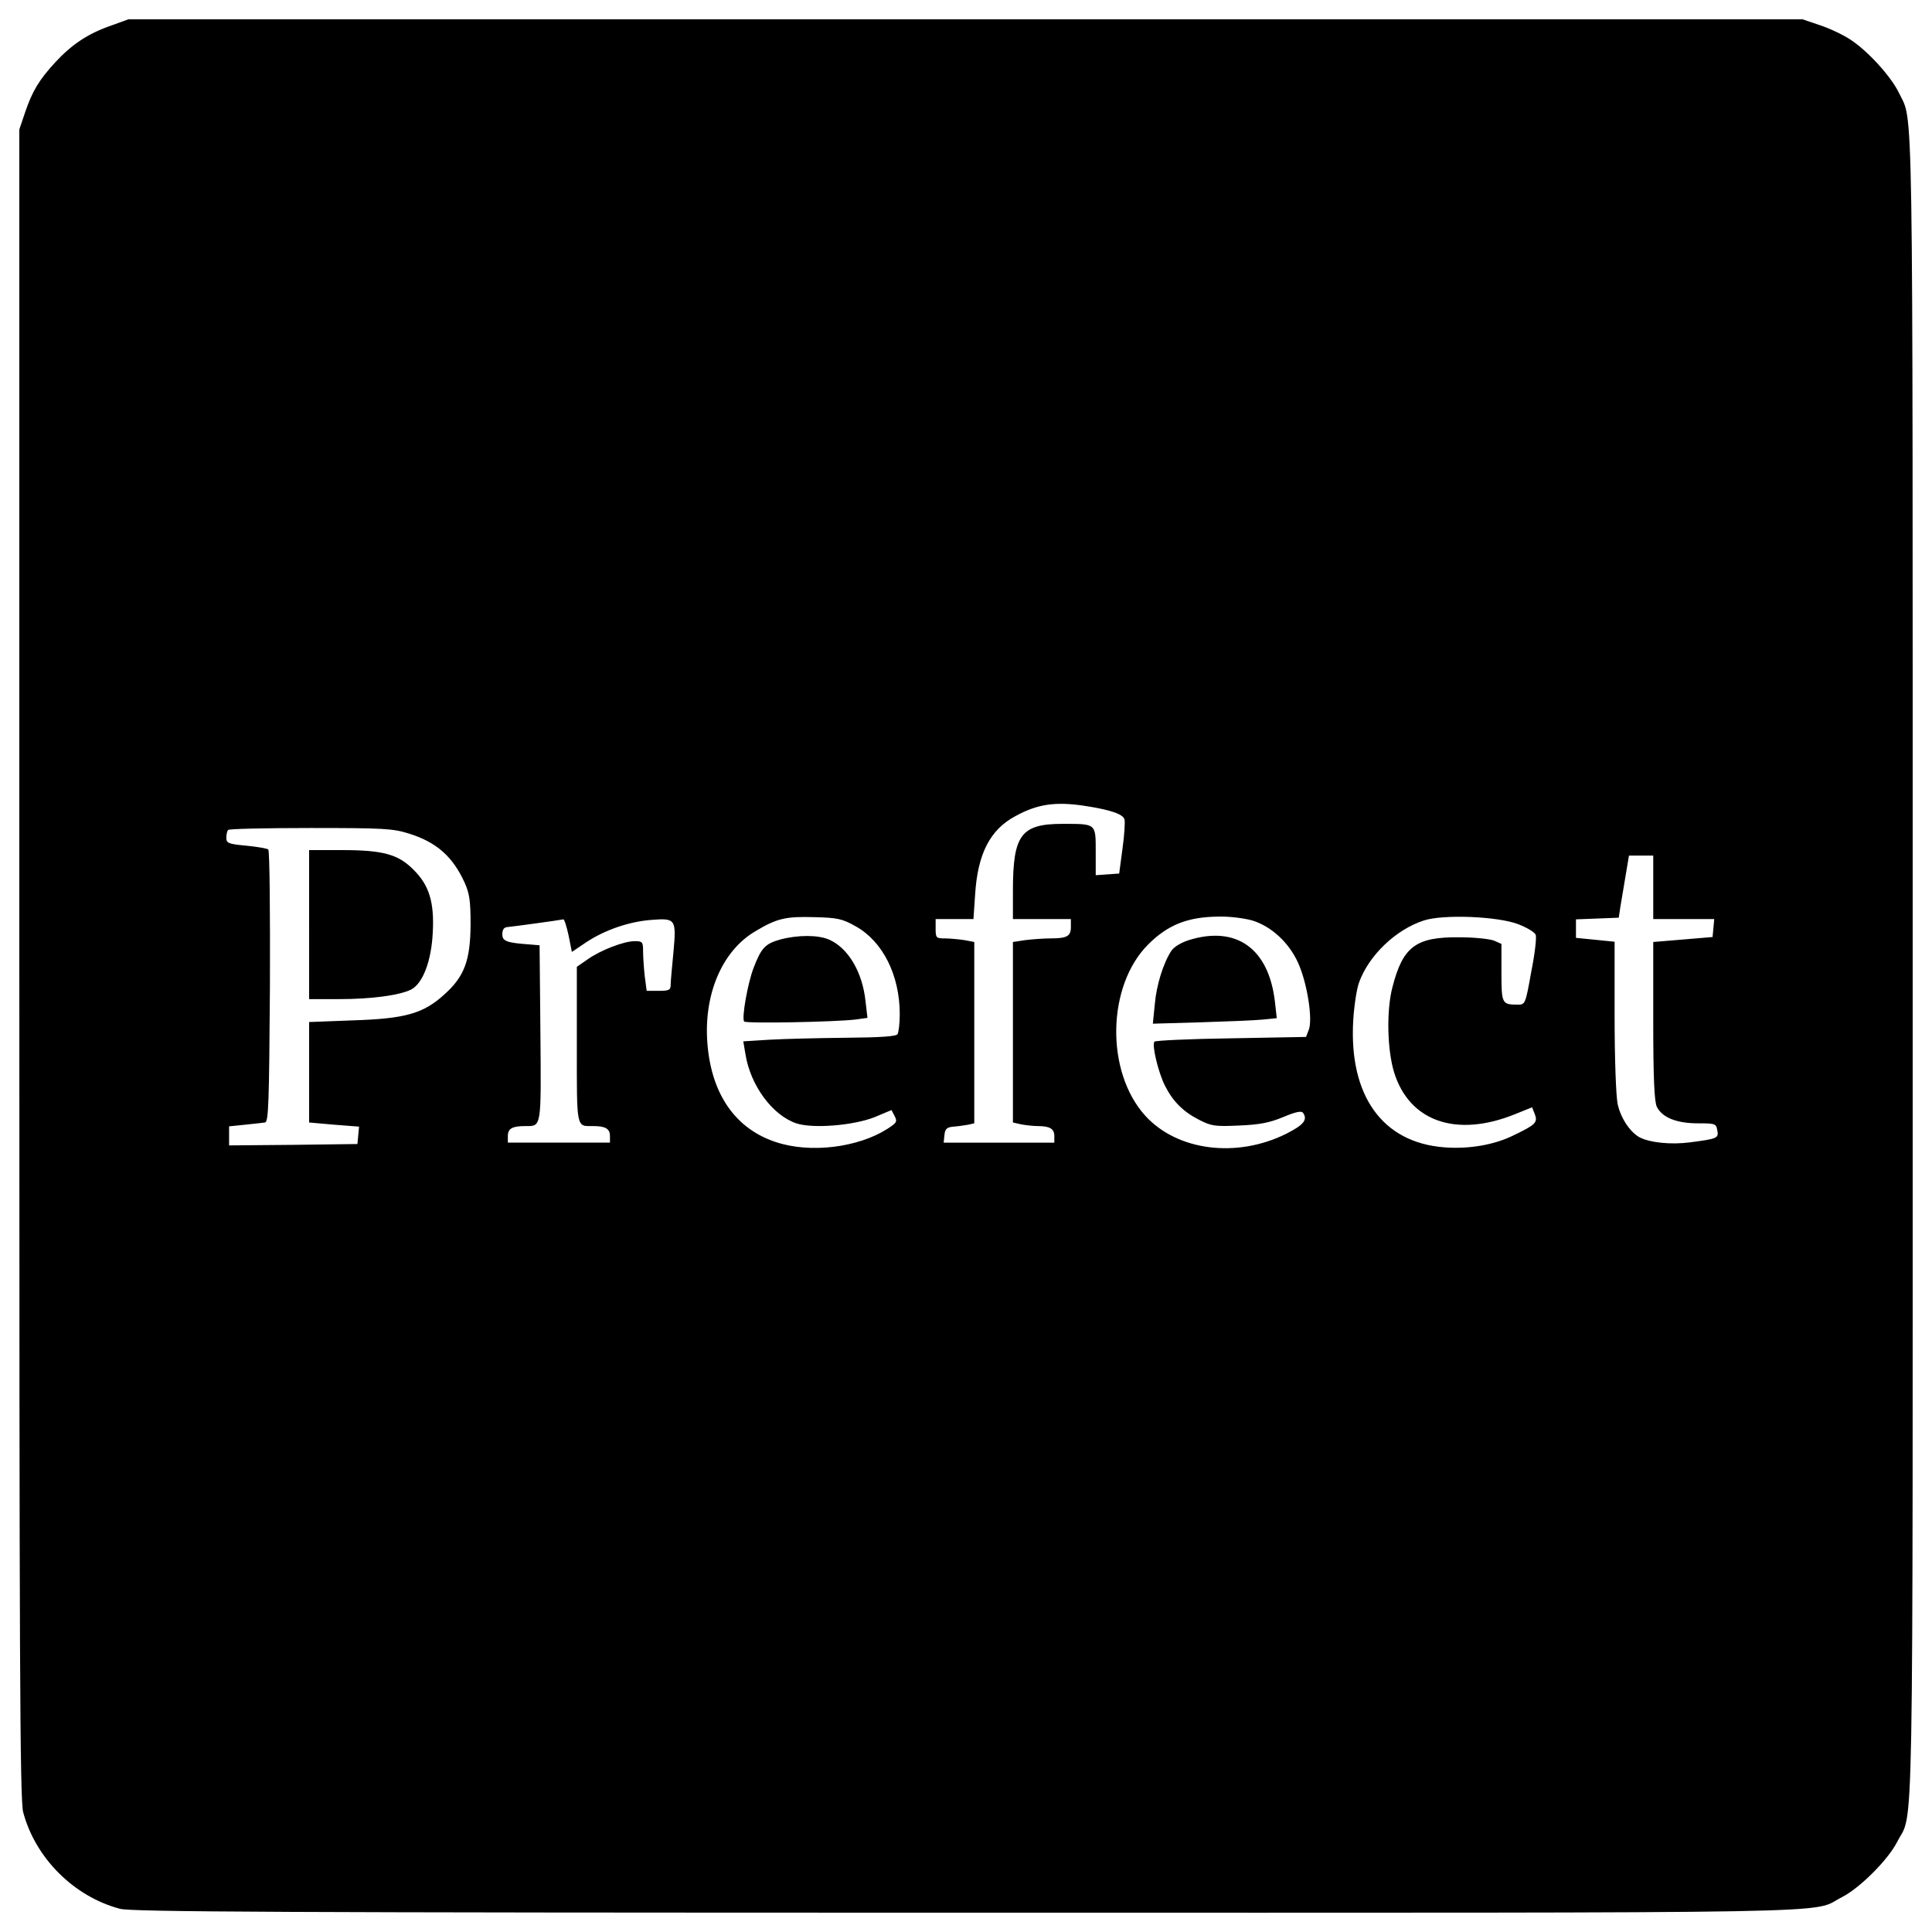 <?xml version="1.0" standalone="no"?>
<!DOCTYPE svg PUBLIC "-//W3C//DTD SVG 20010904//EN"
 "http://www.w3.org/TR/2001/REC-SVG-20010904/DTD/svg10.dtd">
<svg version="1.0" xmlns="http://www.w3.org/2000/svg"
 width="700pt" height="700pt" viewBox="0 0 700 700"
 preserveAspectRatio="xMidYMid meet">
<g transform="translate(0,700) scale(0.1,-0.1)"
fill="#000000" stroke="none">
<path d="M399 6906 c-80 -28 -139 -67 -199 -132 -58 -63 -83 -104 -109 -181
l-21 -62 0 -3023 c0 -2524 2 -3031 14 -3074 44 -166 184 -306 351 -350 41 -11
580 -14 3066 -14 3311 0 3051 -5 3174 57 64 33 165 134 198 198 62 123 57
-137 57 3180 0 3250 3 3046 -50 3159 -29 60 -115 154 -178 194 -26 17 -75 40
-109 51 l-62 21 -3033 0 -3033 0 -66 -24z m3526 -2825 c94 -14 143 -30 149
-49 3 -9 0 -57 -7 -107 l-12 -90 -42 -3 -43 -3 0 86 c0 102 2 100 -120 100
-151 0 -180 -40 -180 -242 l0 -103 105 0 105 0 0 -29 c0 -33 -14 -41 -74 -41
-24 0 -64 -3 -90 -6 l-46 -7 0 -327 0 -327 31 -7 c17 -3 44 -6 59 -6 44 0 60
-10 60 -36 l0 -24 -201 0 -200 0 3 28 c2 22 9 28 33 30 17 1 40 5 53 7 l22 5
0 329 0 328 -37 7 c-21 3 -53 6 -70 6 -31 0 -33 2 -33 35 l0 35 69 0 68 0 6
88 c9 148 54 236 146 285 78 43 143 53 246 38z m-2444 -101 c100 -31 159 -83
202 -177 18 -40 22 -66 22 -153 -1 -130 -22 -188 -96 -254 -76 -69 -142 -87
-331 -93 l-158 -6 0 -182 0 -182 91 -8 90 -7 -3 -31 -3 -32 -232 -3 -233 -2 0
34 0 35 58 6 c31 3 64 7 72 8 13 2 15 66 18 492 1 269 -1 492 -6 497 -4 4 -40
10 -80 14 -65 6 -72 9 -72 29 0 12 3 25 7 28 3 4 138 7 299 7 264 0 298 -2
355 -20z m4509 -195 l0 -115 111 0 110 0 -3 -32 -3 -33 -107 -9 -108 -9 0
-286 c0 -208 4 -293 13 -311 19 -39 72 -60 148 -60 63 0 67 -1 71 -25 6 -29 0
-31 -99 -44 -70 -9 -145 -1 -182 18 -35 19 -69 70 -80 121 -6 30 -11 164 -11
319 l0 269 -70 7 -70 7 0 34 0 33 77 3 78 3 6 40 c4 22 12 73 19 113 l12 72
44 0 44 0 0 -115z m-2890 -141 c99 -55 160 -178 160 -319 0 -33 -4 -65 -8 -72
-5 -8 -60 -12 -187 -13 -99 -1 -223 -4 -276 -7 l-96 -6 8 -47 c18 -113 98
-221 184 -250 60 -20 206 -8 283 22 l62 26 11 -21 c9 -17 8 -23 -7 -34 -97
-73 -268 -102 -399 -68 -161 42 -257 171 -272 365 -14 178 54 336 174 406 78
47 111 54 213 51 85 -2 102 -6 150 -33z m1437 21 c69 -21 133 -80 166 -153 33
-72 54 -205 39 -243 l-10 -26 -271 -5 c-149 -2 -274 -8 -278 -12 -11 -10 14
-113 38 -160 29 -57 66 -94 123 -123 45 -23 58 -25 145 -21 74 3 111 10 161
31 48 20 66 23 72 14 16 -25 1 -43 -62 -75 -179 -89 -394 -62 -510 65 -145
159 -140 471 10 621 72 72 144 100 256 101 39 1 93 -6 121 -14z m965 -14 c31
-12 59 -29 62 -38 4 -9 -3 -69 -16 -134 -21 -118 -22 -119 -49 -119 -57 0 -59
3 -59 116 l0 104 -27 12 c-16 6 -71 12 -123 12 -160 2 -207 -33 -245 -181 -22
-84 -19 -226 6 -308 55 -178 225 -238 438 -152 l62 25 10 -25 c11 -30 3 -38
-76 -76 -70 -35 -162 -51 -252 -44 -224 17 -346 187 -330 460 3 50 12 112 21
137 35 98 133 192 235 225 71 23 269 15 343 -14z m-3442 -40 l12 -60 52 35
c68 45 156 75 236 81 88 7 91 3 80 -117 -5 -52 -10 -105 -10 -117 0 -20 -5
-23 -44 -23 l-43 0 -7 53 c-3 28 -6 69 -6 90 0 34 -2 37 -30 37 -39 0 -123
-32 -171 -66 l-39 -27 0 -282 c0 -310 -3 -295 60 -295 44 0 60 -10 60 -36 l0
-24 -185 0 -185 0 0 24 c0 27 16 36 63 36 59 0 58 -11 55 336 l-3 319 -35 3
c-85 6 -100 12 -100 37 0 17 6 25 18 26 14 1 184 24 203 28 4 0 12 -26 19 -58z"/>
<path d="M1120 3650 l0 -270 108 0 c119 0 221 14 262 35 42 22 73 103 78 206
6 110 -13 172 -70 228 -55 56 -111 71 -260 71 l-118 0 0 -270z"/>
<path d="M2827 3596 c-54 -15 -69 -30 -97 -104 -21 -55 -43 -179 -34 -193 5
-8 325 -2 403 7 l44 6 -7 60 c-11 106 -63 194 -133 224 -40 17 -112 17 -176 0z"/>
<path d="M4308 3594 c-28 -9 -54 -24 -64 -39 -29 -44 -54 -124 -60 -194 l-7
-70 174 5 c96 3 197 7 225 10 l50 5 -7 62 c-23 191 -140 274 -311 221z"/>
</g>
</svg>
